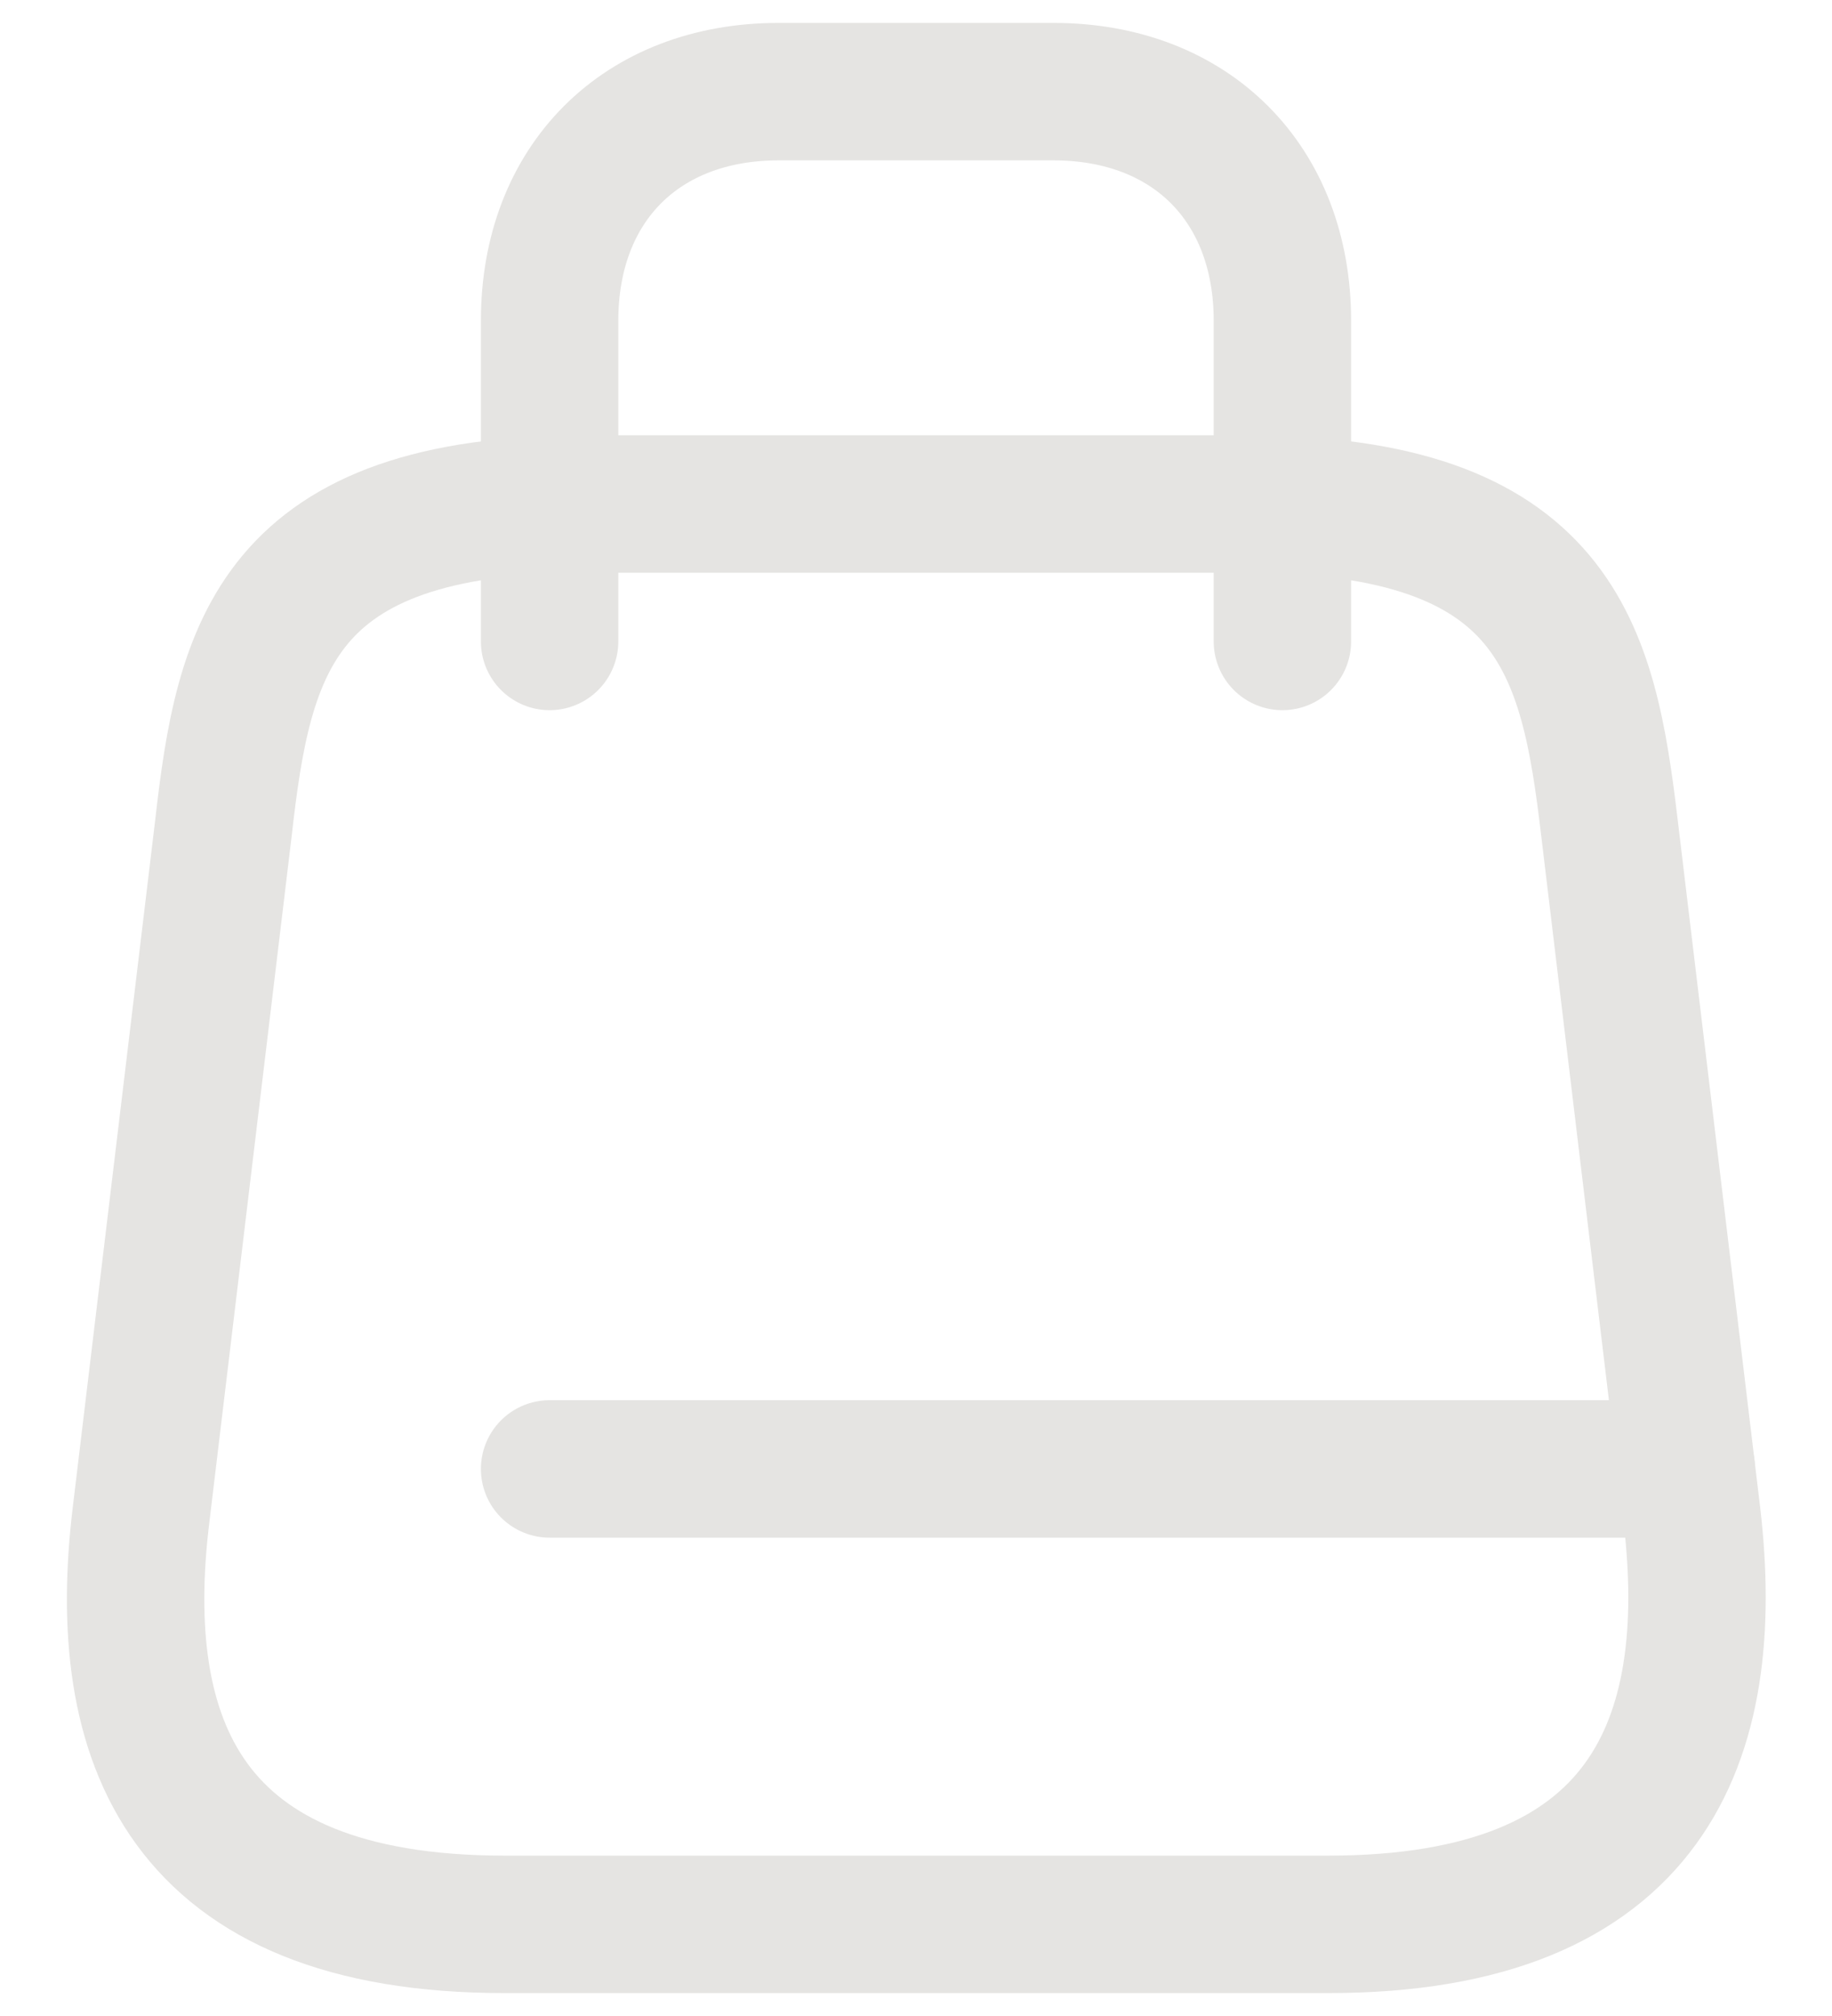 <svg width="20" height="22" viewBox="0 0 20 22" fill="none" xmlns="http://www.w3.org/2000/svg">
<path d="M6.4 5.5H13.6C17 5.5 17.34 7.09 17.57 9.03L18.47 16.53C18.76 18.99 18 21 14.5 21H5.51C2 21 1.24 18.99 1.54 16.53L2.44 9.03C2.66 7.09 3 5.5 6.4 5.5Z" stroke="#E5E4E2" stroke-width="1.5" stroke-linecap="round" stroke-linejoin="round"/>
<path d="M6 7V3.5C6 2 7 1 8.5 1H11.5C13 1 14 2 14 3.5V7" stroke="#E5E4E2" stroke-width="1.5" stroke-linecap="round" stroke-linejoin="round"/>
<path d="M18.41 16.03H6" stroke="#E5E4E2" stroke-width="1.5" stroke-linecap="round" stroke-linejoin="round"/>
</svg>
